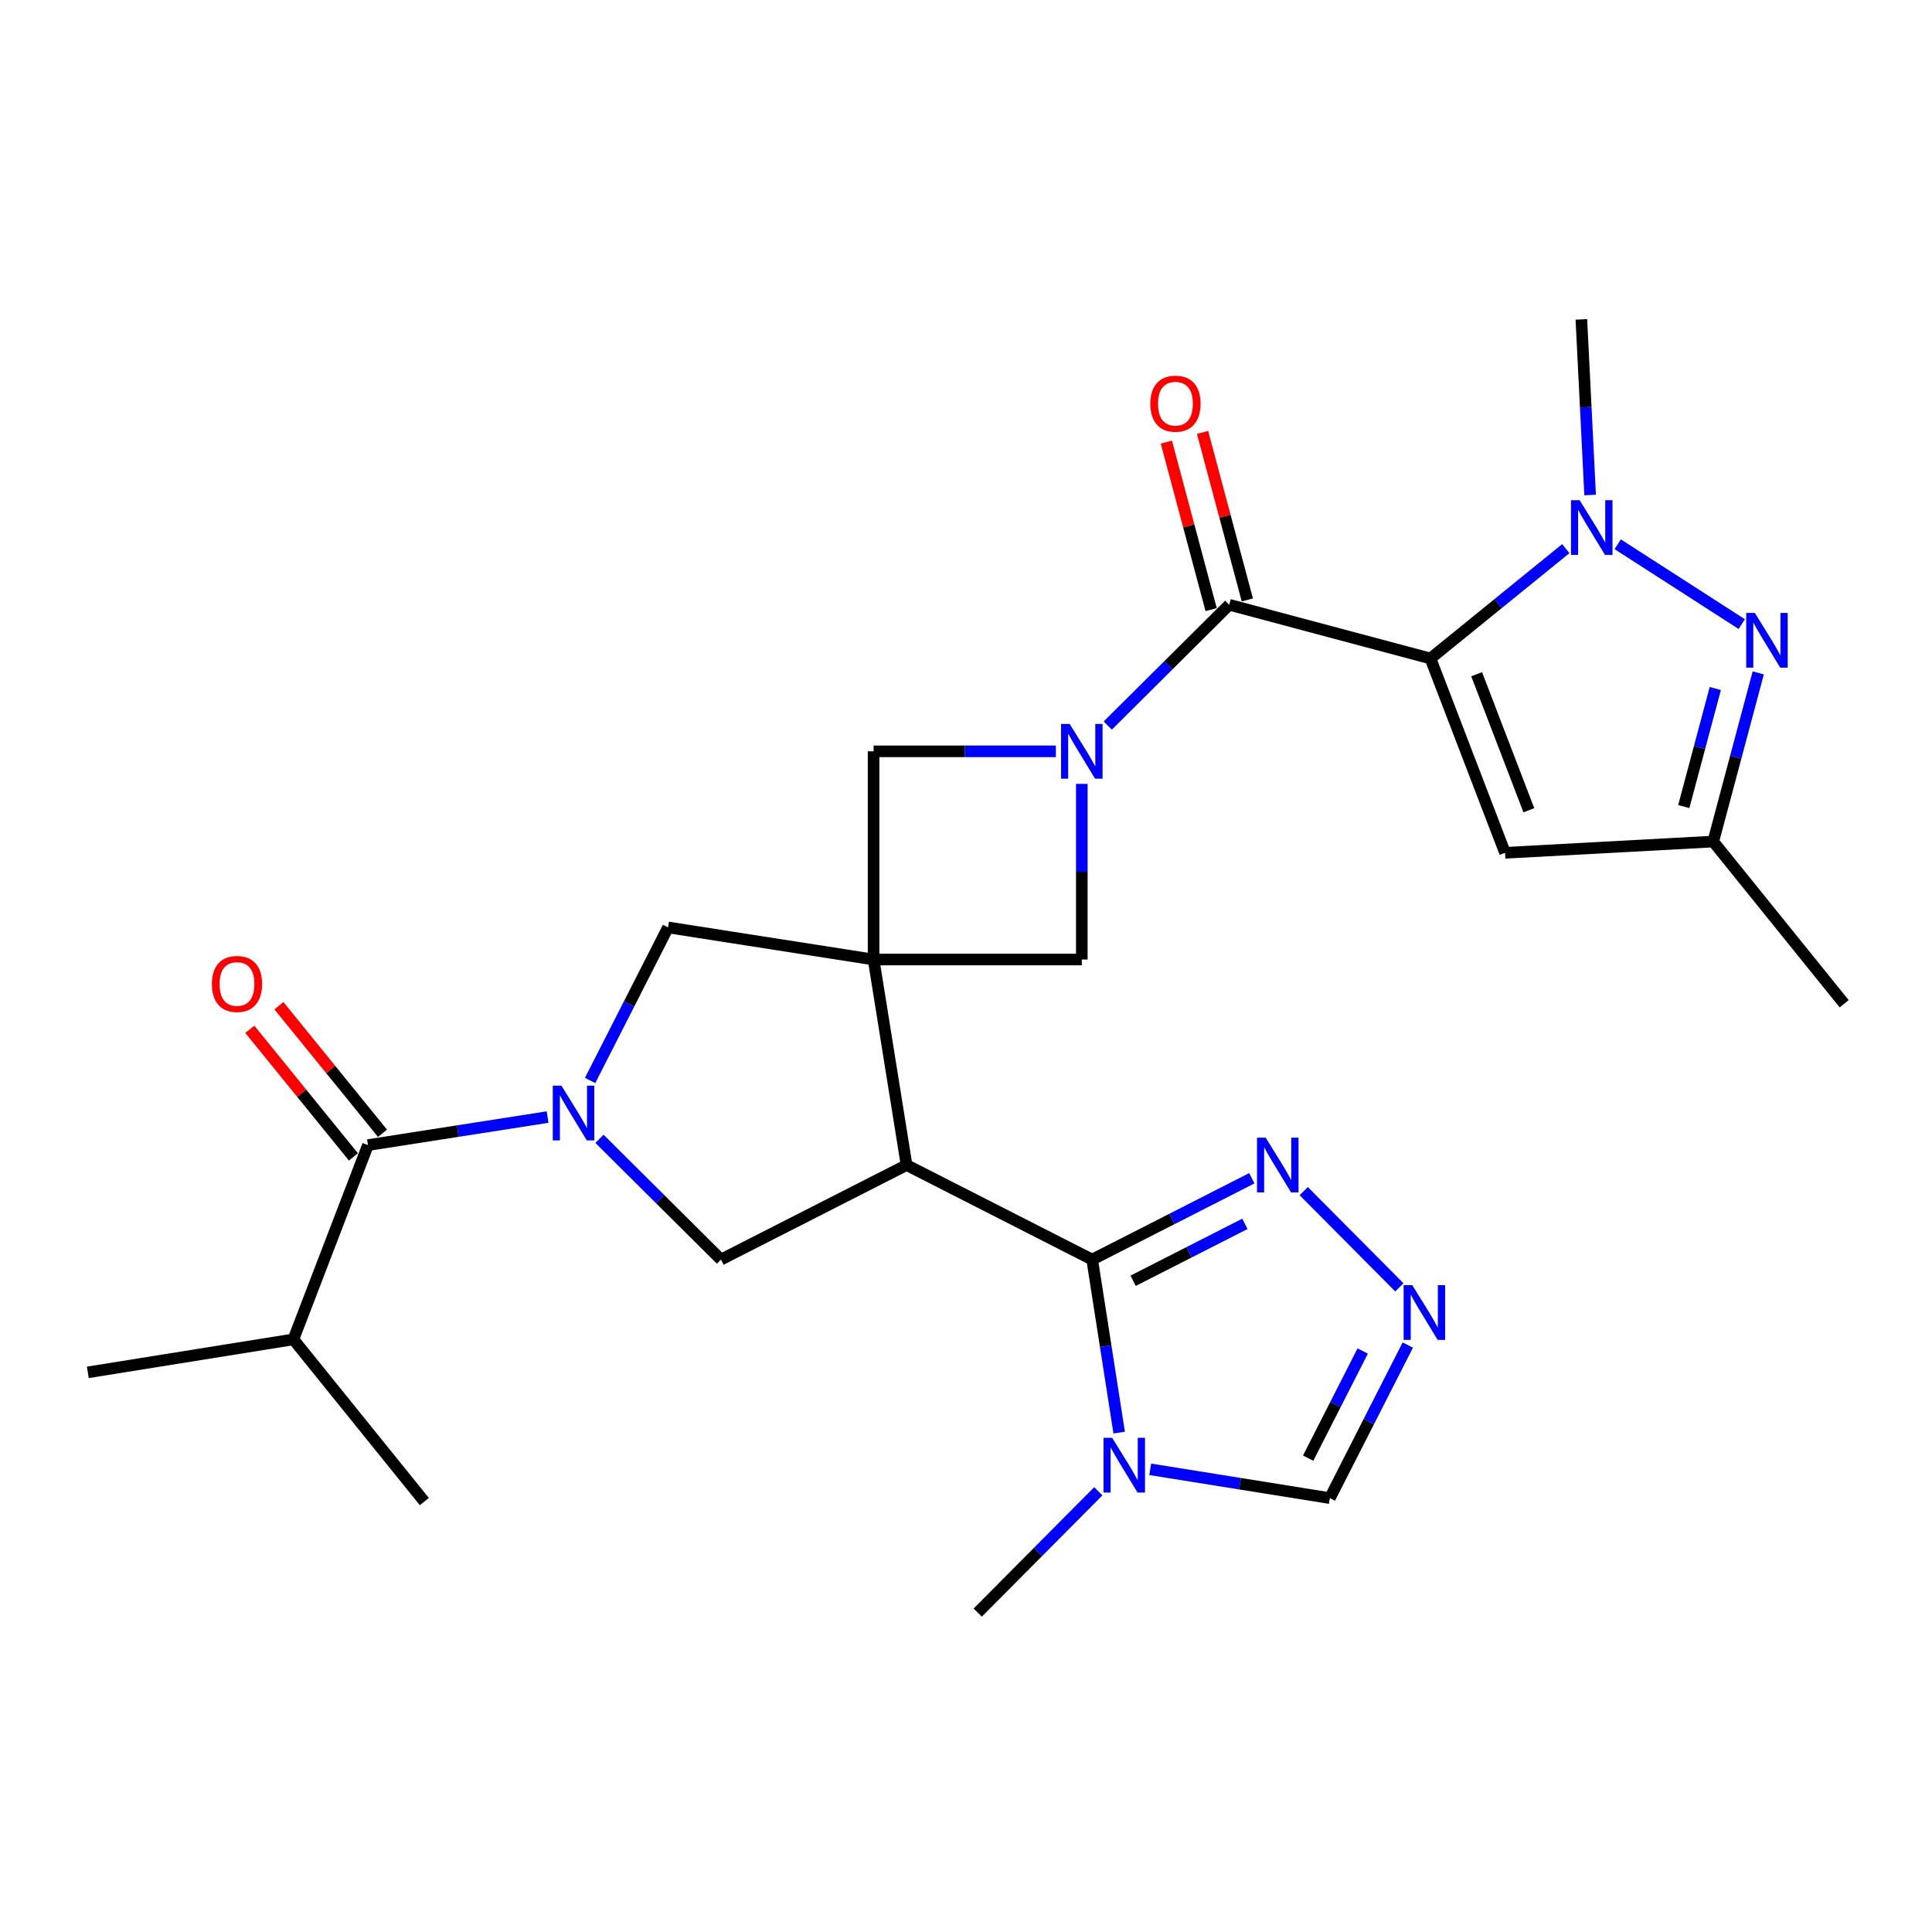 <?xml version='1.0' encoding='iso-8859-1'?>
<svg version='1.1' baseProfile='full'
              xmlns='http://www.w3.org/2000/svg'
                      xmlns:rdkit='http://www.rdkit.org/xml'
                      xmlns:xlink='http://www.w3.org/1999/xlink'
                  xml:space='preserve'
width='1000px' height='1000px' viewBox='0 0 1000 1000'>
<!-- END OF HEADER -->
<rect style='opacity:1.0;fill:#FFFFFF;stroke:none' width='1000' height='1000' x='0' y='0'> </rect>
<path class='bond-5' d='M 740.413,340.842 L 636.25,313.031' style='fill:none;fill-rule:evenodd;stroke:#000000;stroke-width:6px;stroke-linecap:butt;stroke-linejoin:miter;stroke-opacity:1' />
<path class='bond-6' d='M 740.413,340.842 L 775.436,312.406' style='fill:none;fill-rule:evenodd;stroke:#000000;stroke-width:6px;stroke-linecap:butt;stroke-linejoin:miter;stroke-opacity:1' />
<path class='bond-6' d='M 775.436,312.406 L 810.459,283.969' style='fill:none;fill-rule:evenodd;stroke:#0000FF;stroke-width:6px;stroke-linecap:butt;stroke-linejoin:miter;stroke-opacity:1' />
<path class='bond-9' d='M 740.413,340.842 L 779.009,441.416' style='fill:none;fill-rule:evenodd;stroke:#000000;stroke-width:6px;stroke-linecap:butt;stroke-linejoin:miter;stroke-opacity:1' />
<path class='bond-9' d='M 764.31,348.979 L 791.327,419.381' style='fill:none;fill-rule:evenodd;stroke:#000000;stroke-width:6px;stroke-linecap:butt;stroke-linejoin:miter;stroke-opacity:1' />
<path class='bond-0' d='M 452.17,496.649 L 452.17,388.888' style='fill:none;fill-rule:evenodd;stroke:#000000;stroke-width:6px;stroke-linecap:butt;stroke-linejoin:miter;stroke-opacity:1' />
<path class='bond-1' d='M 452.17,496.649 L 469.237,603.02' style='fill:none;fill-rule:evenodd;stroke:#000000;stroke-width:6px;stroke-linecap:butt;stroke-linejoin:miter;stroke-opacity:1' />
<path class='bond-13' d='M 452.17,496.649 L 345.777,480.034' style='fill:none;fill-rule:evenodd;stroke:#000000;stroke-width:6px;stroke-linecap:butt;stroke-linejoin:miter;stroke-opacity:1' />
<path class='bond-28' d='M 452.17,496.649 L 559.942,496.649' style='fill:none;fill-rule:evenodd;stroke:#000000;stroke-width:6px;stroke-linecap:butt;stroke-linejoin:miter;stroke-opacity:1' />
<path class='bond-4' d='M 469.237,603.02 L 565.308,651.961' style='fill:none;fill-rule:evenodd;stroke:#000000;stroke-width:6px;stroke-linecap:butt;stroke-linejoin:miter;stroke-opacity:1' />
<path class='bond-10' d='M 469.237,603.02 L 373.167,651.961' style='fill:none;fill-rule:evenodd;stroke:#000000;stroke-width:6px;stroke-linecap:butt;stroke-linejoin:miter;stroke-opacity:1' />
<path class='bond-2' d='M 305.441,559.249 L 325.609,519.641' style='fill:none;fill-rule:evenodd;stroke:#0000FF;stroke-width:6px;stroke-linecap:butt;stroke-linejoin:miter;stroke-opacity:1' />
<path class='bond-2' d='M 325.609,519.641 L 345.777,480.034' style='fill:none;fill-rule:evenodd;stroke:#000000;stroke-width:6px;stroke-linecap:butt;stroke-linejoin:miter;stroke-opacity:1' />
<path class='bond-11' d='M 283.426,578.199 L 236.94,585.448' style='fill:none;fill-rule:evenodd;stroke:#0000FF;stroke-width:6px;stroke-linecap:butt;stroke-linejoin:miter;stroke-opacity:1' />
<path class='bond-11' d='M 236.94,585.448 L 190.454,592.698' style='fill:none;fill-rule:evenodd;stroke:#000000;stroke-width:6px;stroke-linecap:butt;stroke-linejoin:miter;stroke-opacity:1' />
<path class='bond-29' d='M 310.288,589.454 L 341.727,620.707' style='fill:none;fill-rule:evenodd;stroke:#0000FF;stroke-width:6px;stroke-linecap:butt;stroke-linejoin:miter;stroke-opacity:1' />
<path class='bond-29' d='M 341.727,620.707 L 373.167,651.961' style='fill:none;fill-rule:evenodd;stroke:#000000;stroke-width:6px;stroke-linecap:butt;stroke-linejoin:miter;stroke-opacity:1' />
<path class='bond-3' d='M 573.372,375.537 L 604.811,344.284' style='fill:none;fill-rule:evenodd;stroke:#0000FF;stroke-width:6px;stroke-linecap:butt;stroke-linejoin:miter;stroke-opacity:1' />
<path class='bond-3' d='M 604.811,344.284 L 636.25,313.031' style='fill:none;fill-rule:evenodd;stroke:#000000;stroke-width:6px;stroke-linecap:butt;stroke-linejoin:miter;stroke-opacity:1' />
<path class='bond-14' d='M 559.942,405.742 L 559.942,451.195' style='fill:none;fill-rule:evenodd;stroke:#0000FF;stroke-width:6px;stroke-linecap:butt;stroke-linejoin:miter;stroke-opacity:1' />
<path class='bond-14' d='M 559.942,451.195 L 559.942,496.649' style='fill:none;fill-rule:evenodd;stroke:#000000;stroke-width:6px;stroke-linecap:butt;stroke-linejoin:miter;stroke-opacity:1' />
<path class='bond-15' d='M 546.507,388.888 L 499.338,388.888' style='fill:none;fill-rule:evenodd;stroke:#0000FF;stroke-width:6px;stroke-linecap:butt;stroke-linejoin:miter;stroke-opacity:1' />
<path class='bond-15' d='M 499.338,388.888 L 452.17,388.888' style='fill:none;fill-rule:evenodd;stroke:#000000;stroke-width:6px;stroke-linecap:butt;stroke-linejoin:miter;stroke-opacity:1' />
<path class='bond-8' d='M 565.308,651.961 L 572.295,696.736' style='fill:none;fill-rule:evenodd;stroke:#000000;stroke-width:6px;stroke-linecap:butt;stroke-linejoin:miter;stroke-opacity:1' />
<path class='bond-8' d='M 572.295,696.736 L 579.282,741.512' style='fill:none;fill-rule:evenodd;stroke:#0000FF;stroke-width:6px;stroke-linecap:butt;stroke-linejoin:miter;stroke-opacity:1' />
<path class='bond-12' d='M 565.308,651.961 L 606.625,630.913' style='fill:none;fill-rule:evenodd;stroke:#000000;stroke-width:6px;stroke-linecap:butt;stroke-linejoin:miter;stroke-opacity:1' />
<path class='bond-12' d='M 606.625,630.913 L 647.942,609.865' style='fill:none;fill-rule:evenodd;stroke:#0000FF;stroke-width:6px;stroke-linecap:butt;stroke-linejoin:miter;stroke-opacity:1' />
<path class='bond-12' d='M 586.507,662.928 L 615.429,648.194' style='fill:none;fill-rule:evenodd;stroke:#000000;stroke-width:6px;stroke-linecap:butt;stroke-linejoin:miter;stroke-opacity:1' />
<path class='bond-12' d='M 615.429,648.194 L 644.351,633.461' style='fill:none;fill-rule:evenodd;stroke:#0000FF;stroke-width:6px;stroke-linecap:butt;stroke-linejoin:miter;stroke-opacity:1' />
<path class='bond-19' d='M 645.619,310.527 L 634.031,267.174' style='fill:none;fill-rule:evenodd;stroke:#000000;stroke-width:6px;stroke-linecap:butt;stroke-linejoin:miter;stroke-opacity:1' />
<path class='bond-19' d='M 634.031,267.174 L 622.442,223.82' style='fill:none;fill-rule:evenodd;stroke:#FF0000;stroke-width:6px;stroke-linecap:butt;stroke-linejoin:miter;stroke-opacity:1' />
<path class='bond-19' d='M 626.882,315.536 L 615.293,272.182' style='fill:none;fill-rule:evenodd;stroke:#000000;stroke-width:6px;stroke-linecap:butt;stroke-linejoin:miter;stroke-opacity:1' />
<path class='bond-19' d='M 615.293,272.182 L 603.705,228.829' style='fill:none;fill-rule:evenodd;stroke:#FF0000;stroke-width:6px;stroke-linecap:butt;stroke-linejoin:miter;stroke-opacity:1' />
<path class='bond-7' d='M 837.323,281.713 L 901.534,323.035' style='fill:none;fill-rule:evenodd;stroke:#0000FF;stroke-width:6px;stroke-linecap:butt;stroke-linejoin:miter;stroke-opacity:1' />
<path class='bond-22' d='M 823.046,256.21 L 820.778,210.763' style='fill:none;fill-rule:evenodd;stroke:#0000FF;stroke-width:6px;stroke-linecap:butt;stroke-linejoin:miter;stroke-opacity:1' />
<path class='bond-22' d='M 820.778,210.763 L 818.51,165.316' style='fill:none;fill-rule:evenodd;stroke:#000000;stroke-width:6px;stroke-linecap:butt;stroke-linejoin:miter;stroke-opacity:1' />
<path class='bond-27' d='M 910.07,348.28 L 898.415,391.933' style='fill:none;fill-rule:evenodd;stroke:#0000FF;stroke-width:6px;stroke-linecap:butt;stroke-linejoin:miter;stroke-opacity:1' />
<path class='bond-27' d='M 898.415,391.933 L 886.76,435.587' style='fill:none;fill-rule:evenodd;stroke:#000000;stroke-width:6px;stroke-linecap:butt;stroke-linejoin:miter;stroke-opacity:1' />
<path class='bond-27' d='M 887.835,356.373 L 879.676,386.93' style='fill:none;fill-rule:evenodd;stroke:#0000FF;stroke-width:6px;stroke-linecap:butt;stroke-linejoin:miter;stroke-opacity:1' />
<path class='bond-27' d='M 879.676,386.93 L 871.517,417.488' style='fill:none;fill-rule:evenodd;stroke:#000000;stroke-width:6px;stroke-linecap:butt;stroke-linejoin:miter;stroke-opacity:1' />
<path class='bond-18' d='M 595.346,760.517 L 641.836,767.969' style='fill:none;fill-rule:evenodd;stroke:#0000FF;stroke-width:6px;stroke-linecap:butt;stroke-linejoin:miter;stroke-opacity:1' />
<path class='bond-18' d='M 641.836,767.969 L 688.326,775.421' style='fill:none;fill-rule:evenodd;stroke:#000000;stroke-width:6px;stroke-linecap:butt;stroke-linejoin:miter;stroke-opacity:1' />
<path class='bond-23' d='M 568.482,771.878 L 537.274,803.281' style='fill:none;fill-rule:evenodd;stroke:#0000FF;stroke-width:6px;stroke-linecap:butt;stroke-linejoin:miter;stroke-opacity:1' />
<path class='bond-23' d='M 537.274,803.281 L 506.066,834.684' style='fill:none;fill-rule:evenodd;stroke:#000000;stroke-width:6px;stroke-linecap:butt;stroke-linejoin:miter;stroke-opacity:1' />
<path class='bond-17' d='M 779.009,441.416 L 886.76,435.587' style='fill:none;fill-rule:evenodd;stroke:#000000;stroke-width:6px;stroke-linecap:butt;stroke-linejoin:miter;stroke-opacity:1' />
<path class='bond-20' d='M 197.982,586.585 L 171.174,553.572' style='fill:none;fill-rule:evenodd;stroke:#000000;stroke-width:6px;stroke-linecap:butt;stroke-linejoin:miter;stroke-opacity:1' />
<path class='bond-20' d='M 171.174,553.572 L 144.366,520.559' style='fill:none;fill-rule:evenodd;stroke:#FF0000;stroke-width:6px;stroke-linecap:butt;stroke-linejoin:miter;stroke-opacity:1' />
<path class='bond-20' d='M 182.926,598.811 L 156.118,565.798' style='fill:none;fill-rule:evenodd;stroke:#000000;stroke-width:6px;stroke-linecap:butt;stroke-linejoin:miter;stroke-opacity:1' />
<path class='bond-20' d='M 156.118,565.798 L 129.309,532.785' style='fill:none;fill-rule:evenodd;stroke:#FF0000;stroke-width:6px;stroke-linecap:butt;stroke-linejoin:miter;stroke-opacity:1' />
<path class='bond-21' d='M 190.454,592.698 L 151.858,693.261' style='fill:none;fill-rule:evenodd;stroke:#000000;stroke-width:6px;stroke-linecap:butt;stroke-linejoin:miter;stroke-opacity:1' />
<path class='bond-16' d='M 674.809,616.531 L 724.301,666.319' style='fill:none;fill-rule:evenodd;stroke:#0000FF;stroke-width:6px;stroke-linecap:butt;stroke-linejoin:miter;stroke-opacity:1' />
<path class='bond-30' d='M 728.671,696.206 L 708.499,735.814' style='fill:none;fill-rule:evenodd;stroke:#0000FF;stroke-width:6px;stroke-linecap:butt;stroke-linejoin:miter;stroke-opacity:1' />
<path class='bond-30' d='M 708.499,735.814 L 688.326,775.421' style='fill:none;fill-rule:evenodd;stroke:#000000;stroke-width:6px;stroke-linecap:butt;stroke-linejoin:miter;stroke-opacity:1' />
<path class='bond-30' d='M 705.337,699.286 L 691.216,727.011' style='fill:none;fill-rule:evenodd;stroke:#0000FF;stroke-width:6px;stroke-linecap:butt;stroke-linejoin:miter;stroke-opacity:1' />
<path class='bond-30' d='M 691.216,727.011 L 677.095,754.737' style='fill:none;fill-rule:evenodd;stroke:#000000;stroke-width:6px;stroke-linecap:butt;stroke-linejoin:miter;stroke-opacity:1' />
<path class='bond-24' d='M 886.76,435.587 L 954.545,519.546' style='fill:none;fill-rule:evenodd;stroke:#000000;stroke-width:6px;stroke-linecap:butt;stroke-linejoin:miter;stroke-opacity:1' />
<path class='bond-25' d='M 151.858,693.261 L 45.455,710.329' style='fill:none;fill-rule:evenodd;stroke:#000000;stroke-width:6px;stroke-linecap:butt;stroke-linejoin:miter;stroke-opacity:1' />
<path class='bond-26' d='M 151.858,693.261 L 219.633,777.21' style='fill:none;fill-rule:evenodd;stroke:#000000;stroke-width:6px;stroke-linecap:butt;stroke-linejoin:miter;stroke-opacity:1' />
<path  class='atom-3' d='M 290.598 561.944
L 299.878 576.944
Q 300.798 578.424, 302.278 581.104
Q 303.758 583.784, 303.838 583.944
L 303.838 561.944
L 307.598 561.944
L 307.598 590.264
L 303.718 590.264
L 293.758 573.864
Q 292.598 571.944, 291.358 569.744
Q 290.158 567.544, 289.798 566.864
L 289.798 590.264
L 286.118 590.264
L 286.118 561.944
L 290.598 561.944
' fill='#0000FF'/>
<path  class='atom-4' d='M 553.682 374.728
L 562.962 389.728
Q 563.882 391.208, 565.362 393.888
Q 566.842 396.568, 566.922 396.728
L 566.922 374.728
L 570.682 374.728
L 570.682 403.048
L 566.802 403.048
L 556.842 386.648
Q 555.682 384.728, 554.442 382.528
Q 553.242 380.328, 552.882 379.648
L 552.882 403.048
L 549.202 403.048
L 549.202 374.728
L 553.682 374.728
' fill='#0000FF'/>
<path  class='atom-7' d='M 817.627 258.907
L 826.907 273.907
Q 827.827 275.387, 829.307 278.067
Q 830.787 280.747, 830.867 280.907
L 830.867 258.907
L 834.627 258.907
L 834.627 287.227
L 830.747 287.227
L 820.787 270.827
Q 819.627 268.907, 818.387 266.707
Q 817.187 264.507, 816.827 263.827
L 816.827 287.227
L 813.147 287.227
L 813.147 258.907
L 817.627 258.907
' fill='#0000FF'/>
<path  class='atom-8' d='M 908.31 317.264
L 917.59 332.264
Q 918.51 333.744, 919.99 336.424
Q 921.47 339.104, 921.55 339.264
L 921.55 317.264
L 925.31 317.264
L 925.31 345.584
L 921.43 345.584
L 911.47 329.184
Q 910.31 327.264, 909.07 325.064
Q 907.87 322.864, 907.51 322.184
L 907.51 345.584
L 903.83 345.584
L 903.83 317.264
L 908.31 317.264
' fill='#0000FF'/>
<path  class='atom-9' d='M 575.652 744.204
L 584.932 759.204
Q 585.852 760.684, 587.332 763.364
Q 588.812 766.044, 588.892 766.204
L 588.892 744.204
L 592.652 744.204
L 592.652 772.524
L 588.772 772.524
L 578.812 756.124
Q 577.652 754.204, 576.412 752.004
Q 575.212 749.804, 574.852 749.124
L 574.852 772.524
L 571.172 772.524
L 571.172 744.204
L 575.652 744.204
' fill='#0000FF'/>
<path  class='atom-13' d='M 655.118 588.86
L 664.398 603.86
Q 665.318 605.34, 666.798 608.02
Q 668.278 610.7, 668.358 610.86
L 668.358 588.86
L 672.118 588.86
L 672.118 617.18
L 668.238 617.18
L 658.278 600.78
Q 657.118 598.86, 655.878 596.66
Q 654.678 594.46, 654.318 593.78
L 654.318 617.18
L 650.638 617.18
L 650.638 588.86
L 655.118 588.86
' fill='#0000FF'/>
<path  class='atom-17' d='M 730.996 665.191
L 740.276 680.191
Q 741.196 681.671, 742.676 684.351
Q 744.156 687.031, 744.236 687.191
L 744.236 665.191
L 747.996 665.191
L 747.996 693.511
L 744.116 693.511
L 734.156 677.111
Q 732.996 675.191, 731.756 672.991
Q 730.556 670.791, 730.196 670.111
L 730.196 693.511
L 726.516 693.511
L 726.516 665.191
L 730.996 665.191
' fill='#0000FF'/>
<path  class='atom-20' d='M 595.408 208.949
Q 595.408 202.149, 598.768 198.349
Q 602.128 194.549, 608.408 194.549
Q 614.688 194.549, 618.048 198.349
Q 621.408 202.149, 621.408 208.949
Q 621.408 215.829, 618.008 219.749
Q 614.608 223.629, 608.408 223.629
Q 602.168 223.629, 598.768 219.749
Q 595.408 215.869, 595.408 208.949
M 608.408 220.429
Q 612.728 220.429, 615.048 217.549
Q 617.408 214.629, 617.408 208.949
Q 617.408 203.389, 615.048 200.589
Q 612.728 197.749, 608.408 197.749
Q 604.088 197.749, 601.728 200.549
Q 599.408 203.349, 599.408 208.949
Q 599.408 214.669, 601.728 217.549
Q 604.088 220.429, 608.408 220.429
' fill='#FF0000'/>
<path  class='atom-21' d='M 109.669 509.303
Q 109.669 502.503, 113.029 498.703
Q 116.389 494.903, 122.669 494.903
Q 128.949 494.903, 132.309 498.703
Q 135.669 502.503, 135.669 509.303
Q 135.669 516.183, 132.269 520.103
Q 128.869 523.983, 122.669 523.983
Q 116.429 523.983, 113.029 520.103
Q 109.669 516.223, 109.669 509.303
M 122.669 520.783
Q 126.989 520.783, 129.309 517.903
Q 131.669 514.983, 131.669 509.303
Q 131.669 503.743, 129.309 500.943
Q 126.989 498.103, 122.669 498.103
Q 118.349 498.103, 115.989 500.903
Q 113.669 503.703, 113.669 509.303
Q 113.669 515.023, 115.989 517.903
Q 118.349 520.783, 122.669 520.783
' fill='#FF0000'/>
</svg>
